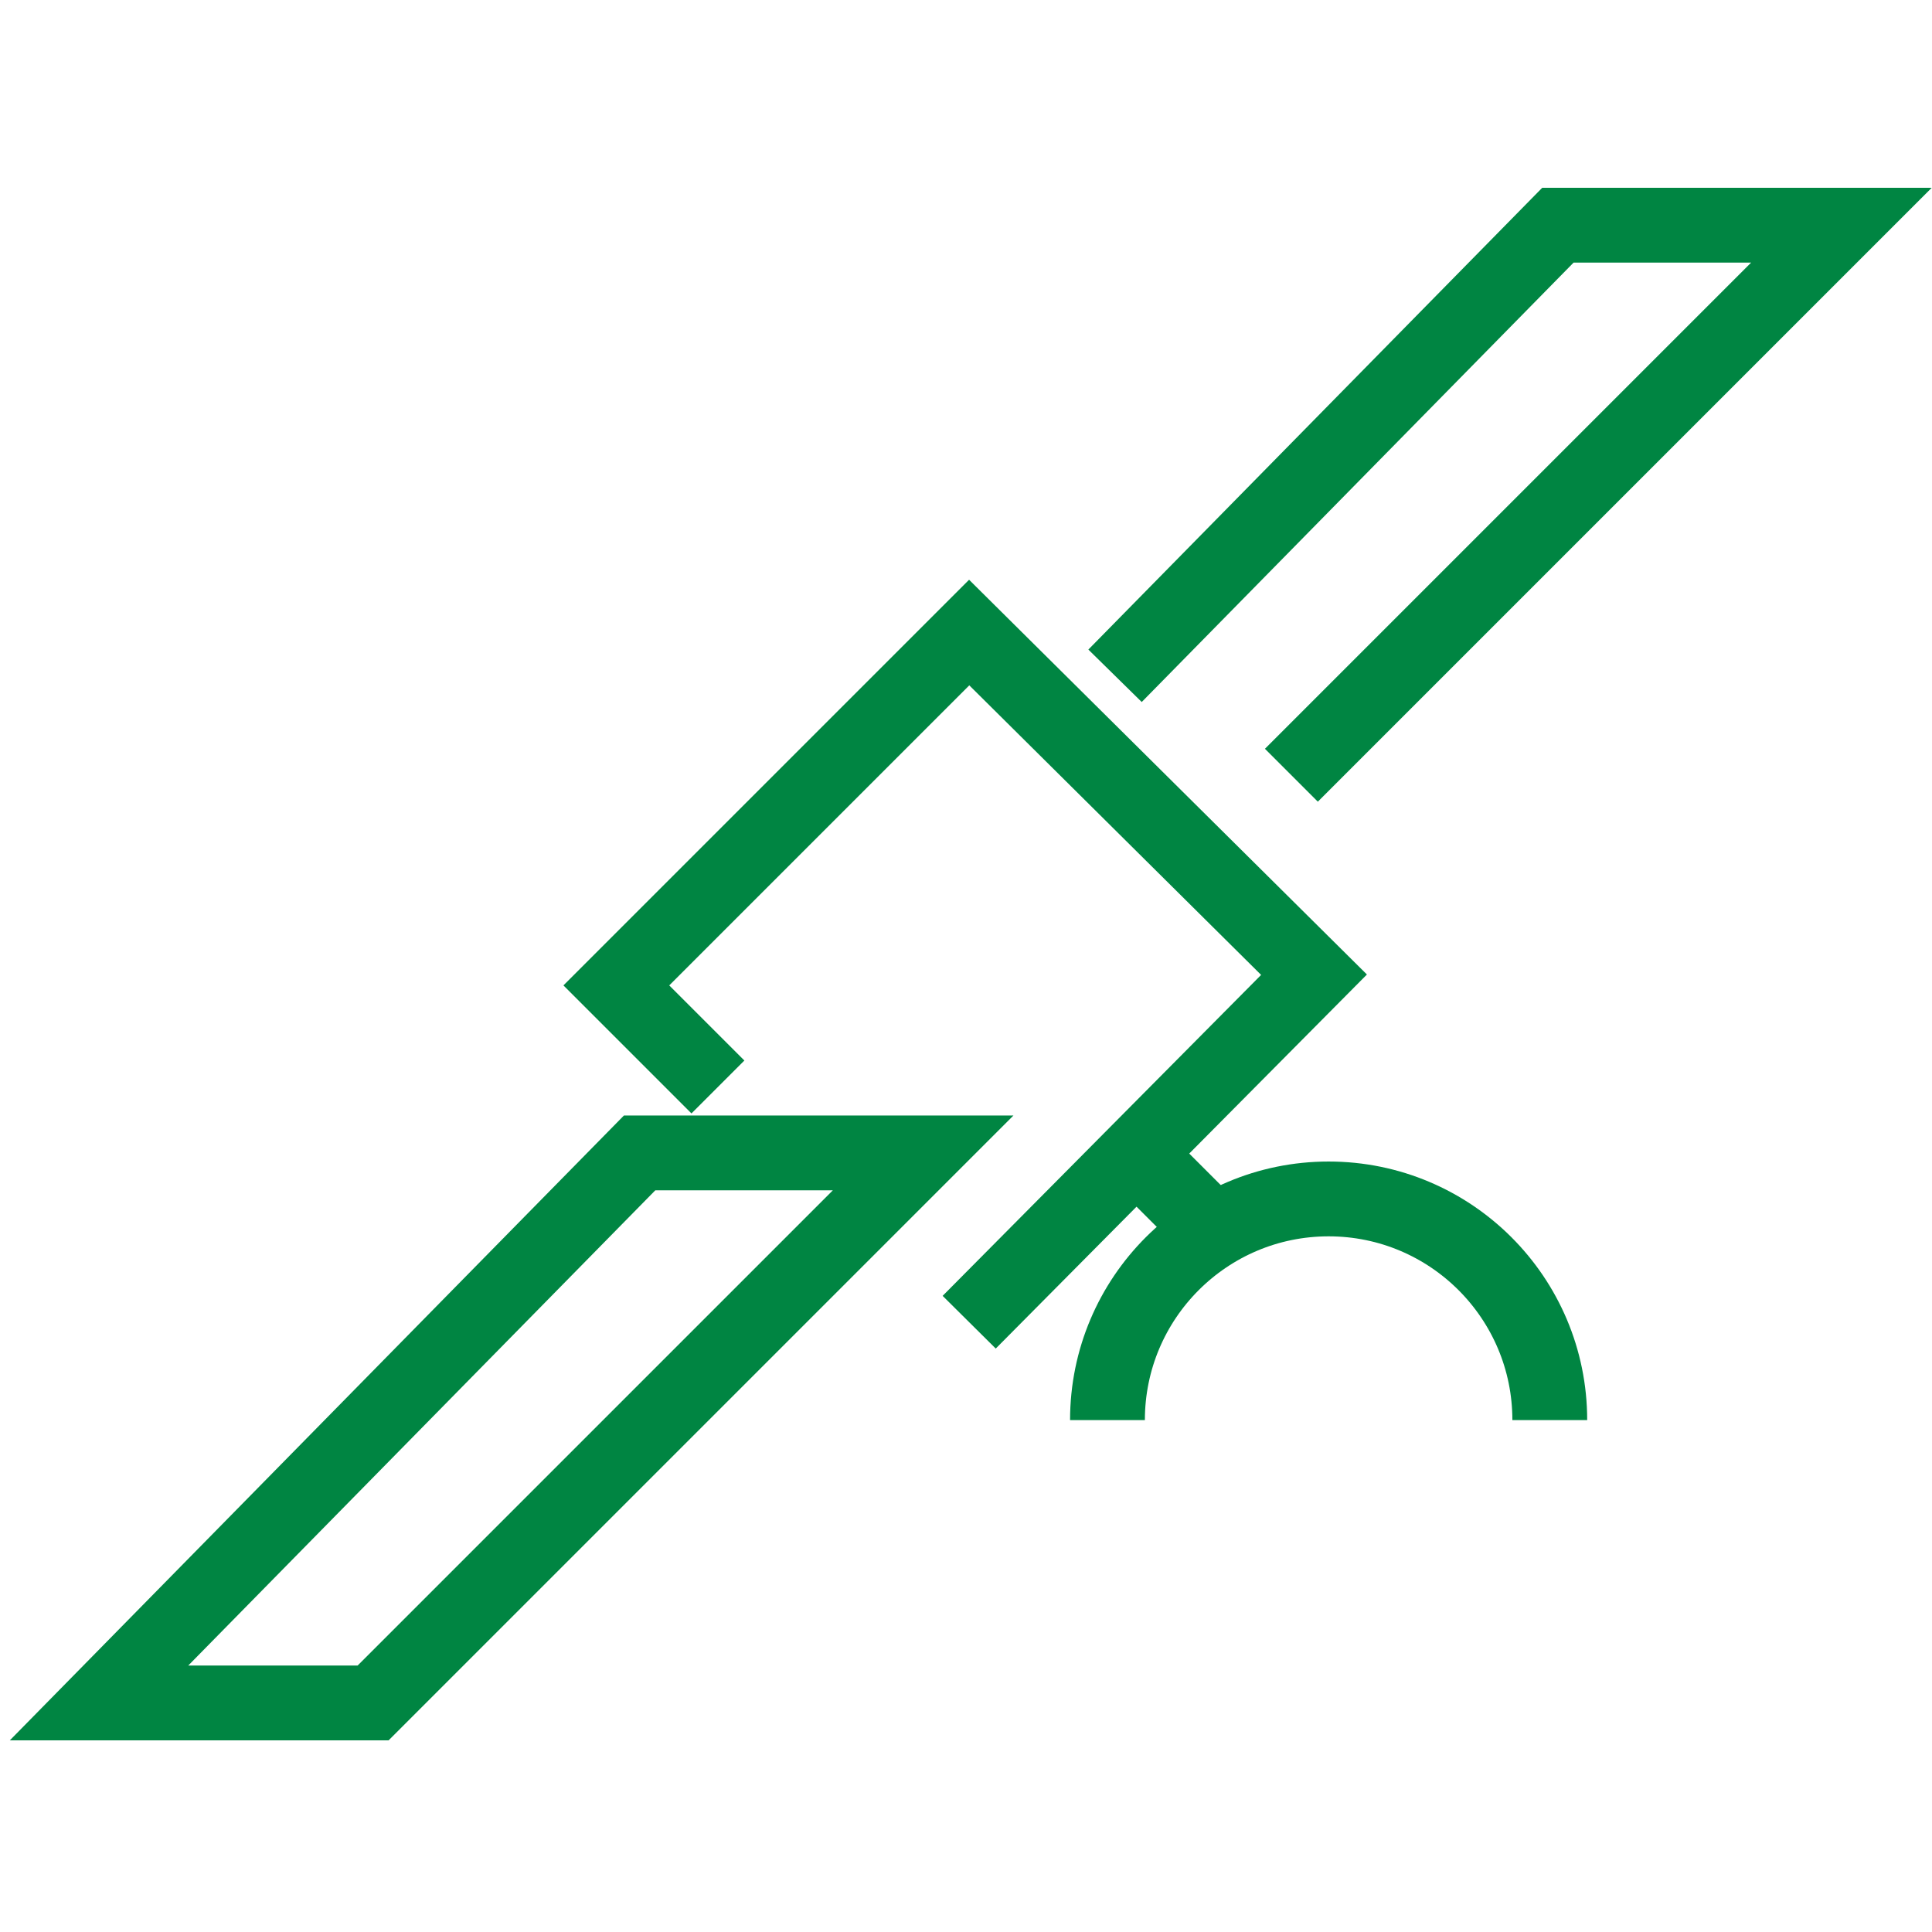 <?xml version="1.0" encoding="UTF-8" standalone="no"?>
<!-- Generator: Adobe Illustrator 17.1.0, SVG Export Plug-In . SVG Version: 6.00 Build 0)  -->

<svg
   xmlns:dc="http://purl.org/dc/elements/1.1/"
   xmlns:cc="http://creativecommons.org/ns#"
   xmlns:rdf="http://www.w3.org/1999/02/22-rdf-syntax-ns#"
   xmlns:svg="http://www.w3.org/2000/svg"
   xmlns="http://www.w3.org/2000/svg"
   xmlns:sodipodi="http://sodipodi.sourceforge.net/DTD/sodipodi-0.dtd"
   xmlns:inkscape="http://www.inkscape.org/namespaces/inkscape"
   version="1.1"
   id="Capa_1"
   x="0px"
   y="0px"
   viewBox="0 0 300 300"
   xml:space="preserve"
   sodipodi:docname="satellite.svg"
   inkscape:version="0.92.2 (5c3e80d, 2017-08-06)"
   width="300"
   height="300"><defs
     id="defs4893" /><sodipodi:namedview
     pagecolor="#ffffff"
     bordercolor="#666666"
     borderopacity="1"
     objecttolerance="10"
     gridtolerance="10"
     guidetolerance="10"
     inkscape:pageopacity="0"
     inkscape:pageshadow="2"
     inkscape:window-width="1920"
     inkscape:window-height="1017"
     id="namedview4891"
     showgrid="false"
     inkscape:zoom="1.006476"
     inkscape:cx="-112.0323"
     inkscape:cy="185.26584"
     inkscape:window-x="-8"
     inkscape:window-y="-8"
     inkscape:window-maximized="1"
     inkscape:current-layer="layer2" /><g
     inkscape:groupmode="layer"
     id="layer2"
     inkscape:label="Layer 2"
     transform="translate(0,-168.963)"><path
       style="fill:none;fill-rule:evenodd;stroke:#008542;stroke-width:11.617;stroke-linecap:butt;stroke-linejoin:miter;stroke-miterlimit:4;stroke-dasharray:none;stroke-opacity:1"
       d="m 111.478,337.748 -15.773,-15.773 54.79,-54.79 53.545,53.13 -53.545,53.96"
       id="path5512"
       inkscape:connector-curvature="0" /><path
       style="fill:none;fill-rule:evenodd;stroke:#008542;stroke-width:11.617;stroke-linecap:butt;stroke-linejoin:miter;stroke-miterlimit:4;stroke-dasharray:none;stroke-opacity:1"
       d="m 99.318,347.988 h 44.026 l -85.41,85.41 H 15.376 Z"
       id="path6107"
       inkscape:connector-curvature="0" /><path
       style="fill:none;fill-rule:evenodd;stroke:#008542;stroke-width:11.617;stroke-linecap:butt;stroke-linejoin:miter;stroke-miterlimit:4;stroke-dasharray:none;stroke-opacity:1"
       d="m 173.143,273.899 68.766,-69.968 h 44.026 l -85.41,85.41"
       id="path6107-7"
       inkscape:connector-curvature="0"
       sodipodi:nodetypes="cccc" /><path
       style="fill:none;fill-rule:evenodd;stroke:#008542;stroke-width:11.617;stroke-linecap:butt;stroke-linejoin:miter;stroke-miterlimit:4;stroke-dasharray:none;stroke-opacity:1"
       d="m 179.455,351.095 8.717,8.717"
       id="path6126"
       inkscape:connector-curvature="0" /><path
       id="path6128"
       style="color:#000000;clip-rule:nonzero;display:inline;overflow:visible;visibility:visible;opacity:1;isolation:auto;mix-blend-mode:normal;color-interpolation:sRGB;color-interpolation-filters:linearRGB;solid-color:#000000;solid-opacity:1;fill:none;fill-opacity:1;fill-rule:evenodd;stroke:#008542;stroke-width:11.617;stroke-linecap:butt;stroke-linejoin:round;stroke-miterlimit:4;stroke-dasharray:none;stroke-dashoffset:0;stroke-opacity:1;color-rendering:auto;image-rendering:auto;shape-rendering:auto;text-rendering:auto;enable-background:accumulate"
       d="m 171.967,389.473 c 0,-18.966 15.375,-34.341 34.341,-34.341 18.966,0 34.341,15.375 34.341,34.341"
       inkscape:connector-curvature="0"
       sodipodi:nodetypes="csc" /></g></svg>